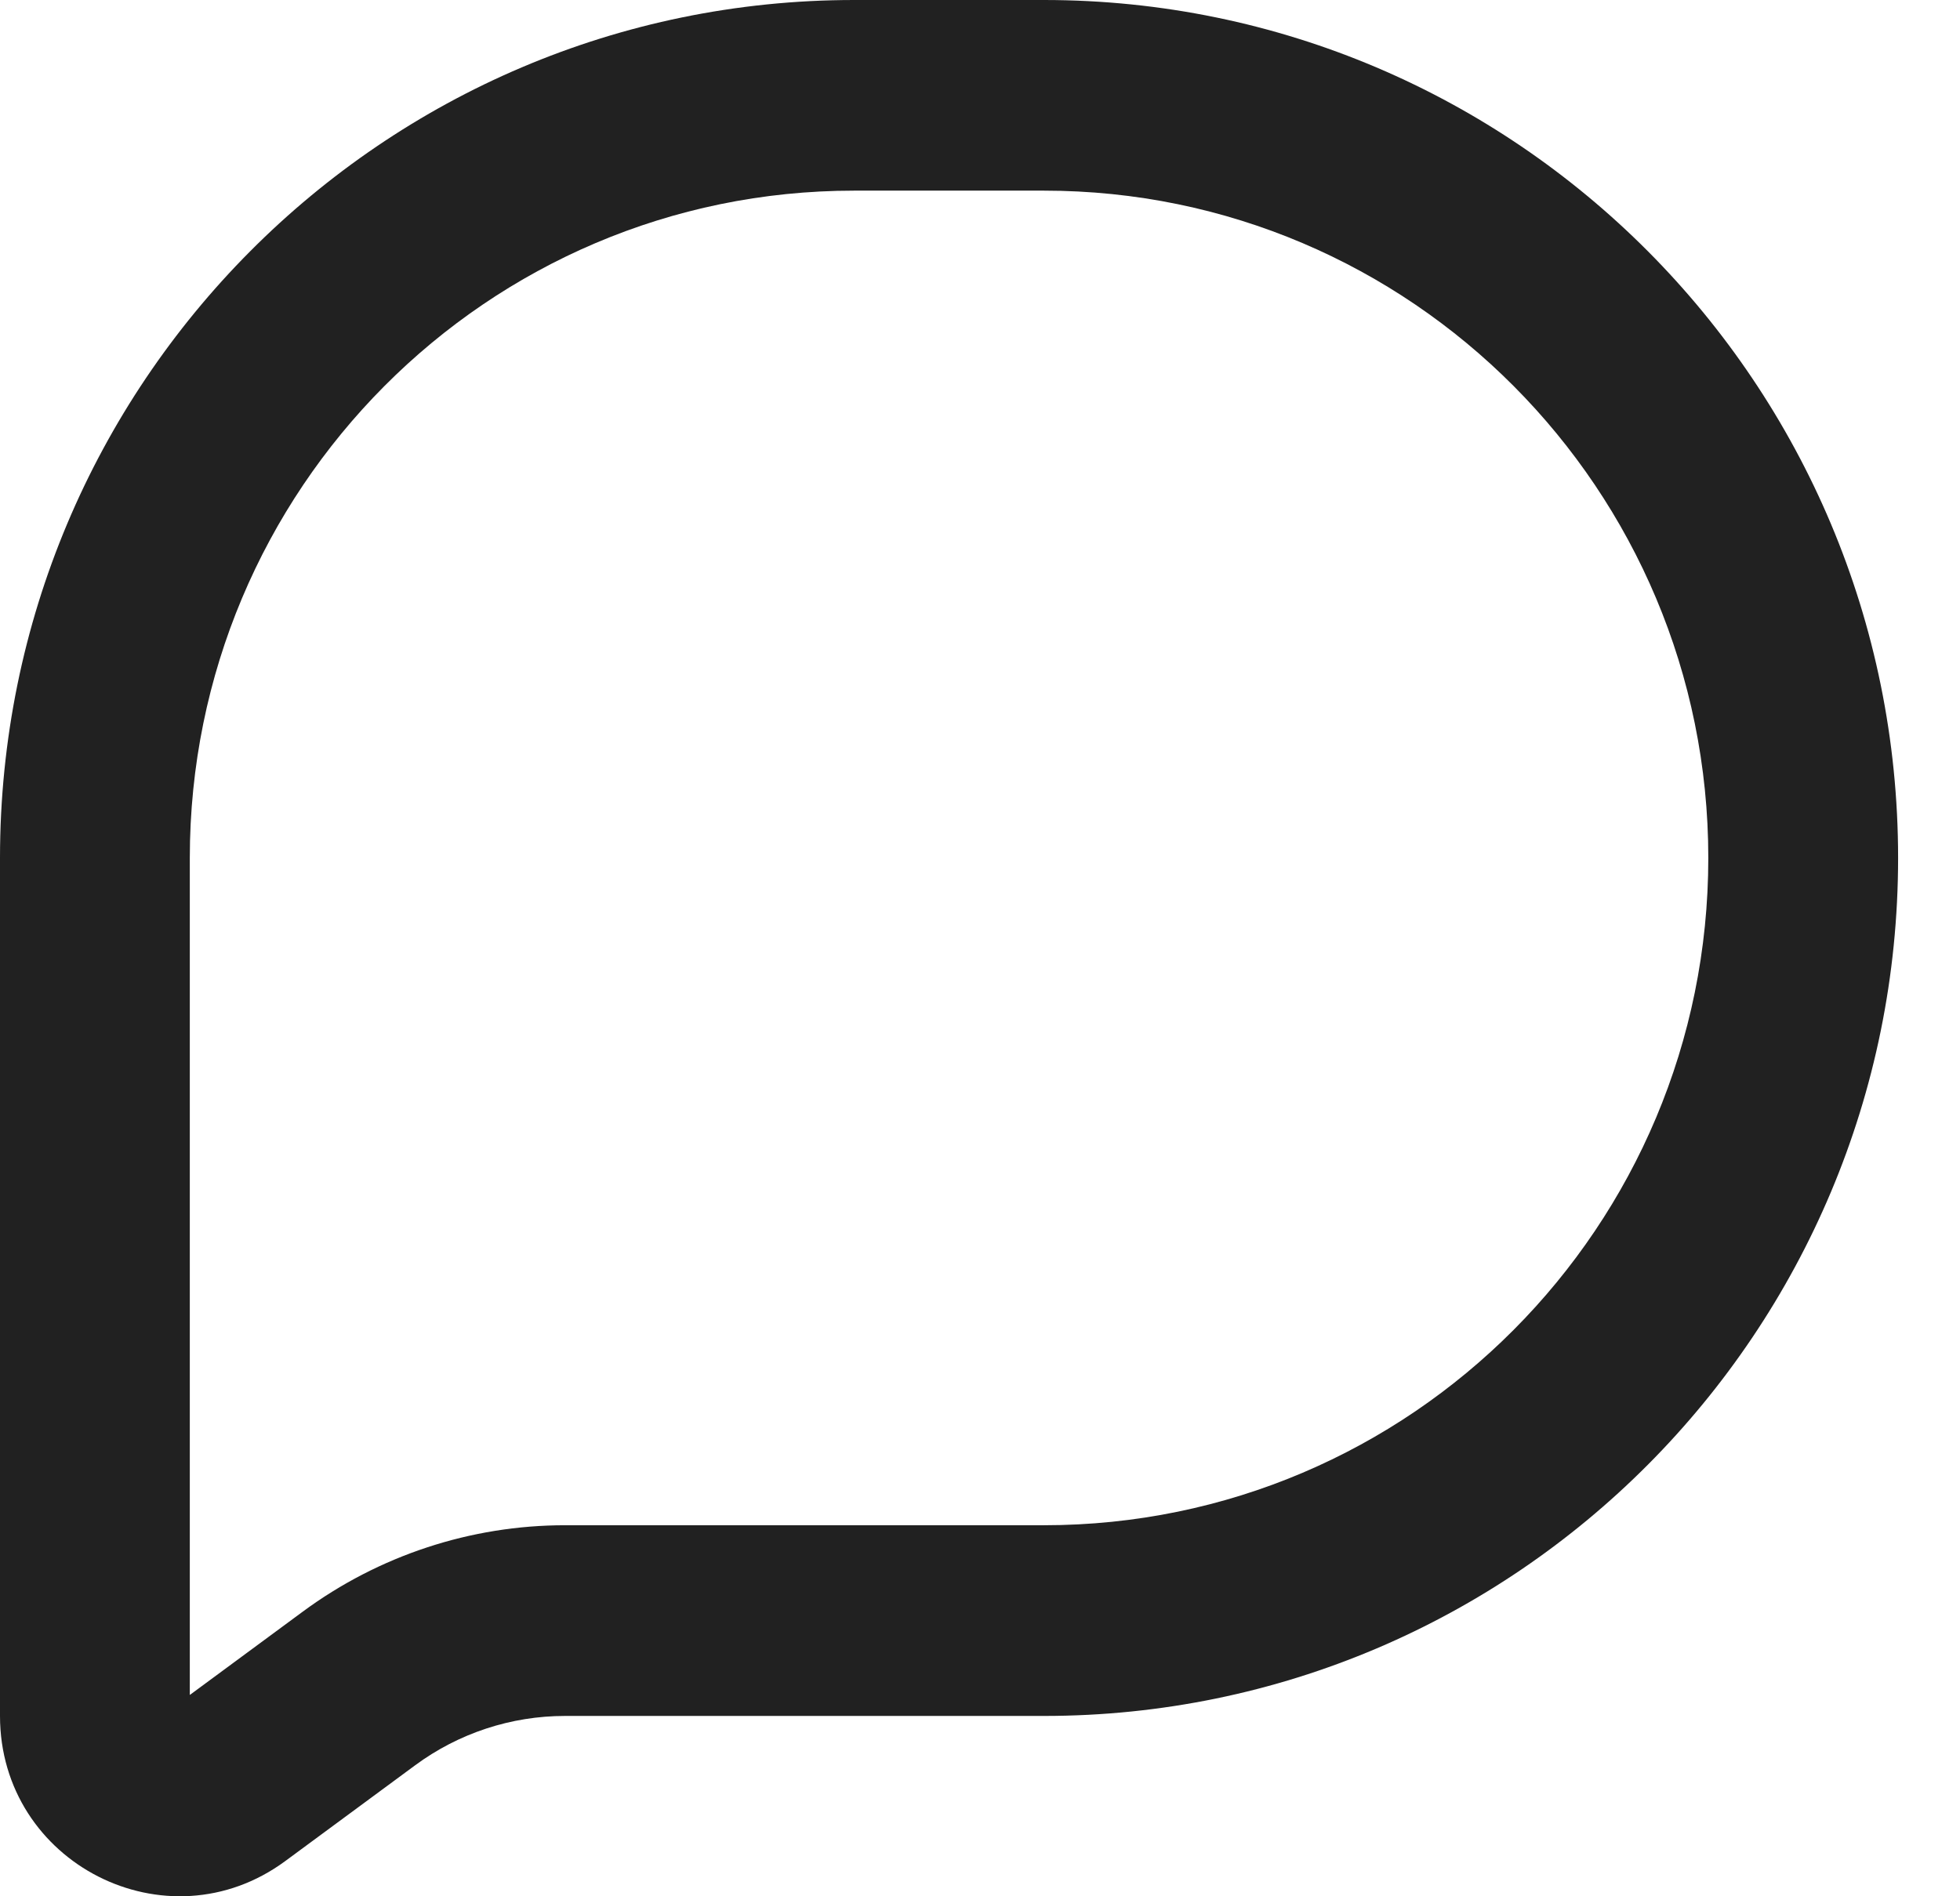 <svg width="31" height="30" viewBox="0 0 31 30" fill="none" xmlns="http://www.w3.org/2000/svg">
<path fill-rule="evenodd" clip-rule="evenodd" d="M13.509 3.016C7.706 3.016 3.002 7.743 3.002 13.573V26.815L4.79 25.496C5.992 24.609 7.445 24.13 8.936 24.13H16.512C22.314 24.13 27.019 19.404 27.019 13.573C27.019 7.743 22.314 3.016 16.512 3.016H13.509ZM0 13.573C0 6.077 6.048 0 13.509 0H16.512C23.973 0 30.021 6.077 30.021 13.573C30.021 21.07 23.973 27.147 16.512 27.147H8.936C8.084 27.147 7.254 27.42 6.567 27.927L4.513 29.442C2.641 30.824 0 29.48 0 27.147V13.573Z" fill="black" fill-opacity="0.87"/>
</svg>
